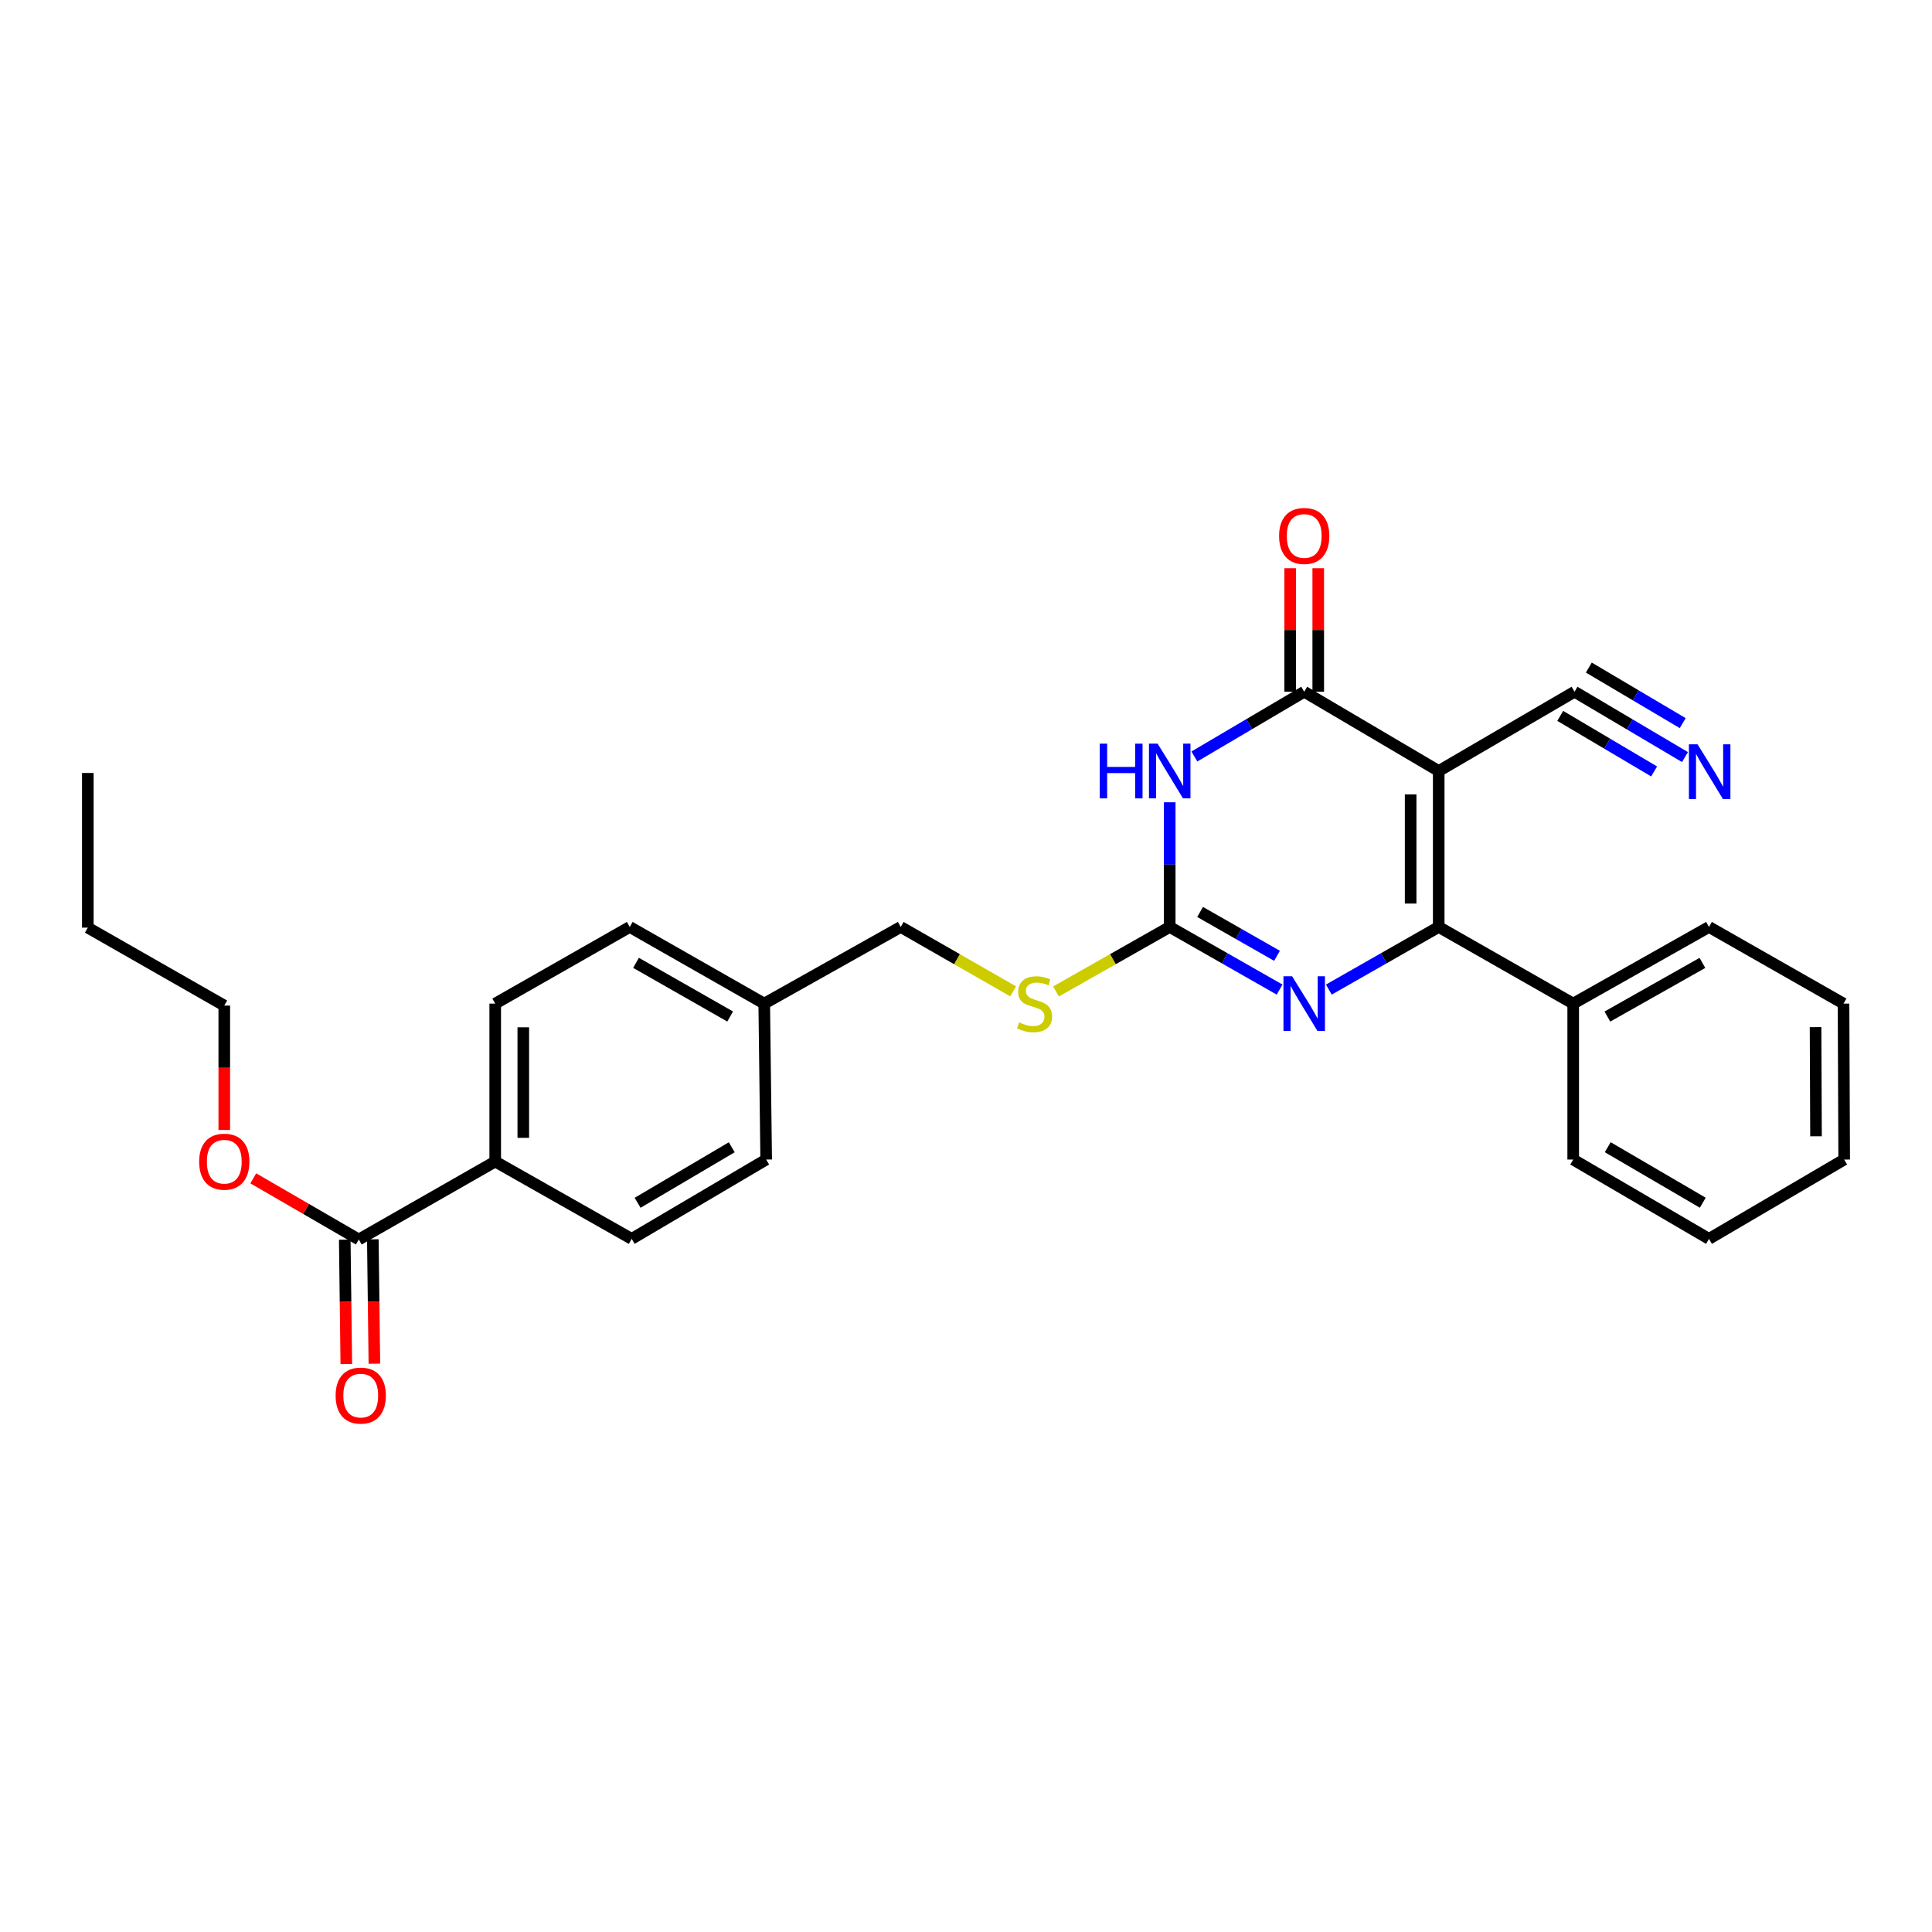 <?xml version='1.0' encoding='iso-8859-1'?>
<svg version='1.1' baseProfile='full'
              xmlns='http://www.w3.org/2000/svg'
                      xmlns:rdkit='http://www.rdkit.org/xml'
                      xmlns:xlink='http://www.w3.org/1999/xlink'
                  xml:space='preserve'
width='1000px' height='1000px' viewBox='0 0 1000 1000'>
<!-- END OF HEADER -->
<rect style='opacity:1.0;fill:#FFFFFF;stroke:none' width='1000' height='1000' x='0' y='0'> </rect>
<path class='bond-0' d='M 744.676,399.079 L 744.676,479.79' style='fill:none;fill-rule:evenodd;stroke:#000000;stroke-width:6px;stroke-linecap:butt;stroke-linejoin:miter;stroke-opacity:1' />
<path class='bond-0' d='M 730.146,411.185 L 730.146,467.683' style='fill:none;fill-rule:evenodd;stroke:#000000;stroke-width:6px;stroke-linecap:butt;stroke-linejoin:miter;stroke-opacity:1' />
<path class='bond-2' d='M 744.676,399.079 L 675.056,358.041' style='fill:none;fill-rule:evenodd;stroke:#000000;stroke-width:6px;stroke-linecap:butt;stroke-linejoin:miter;stroke-opacity:1' />
<path class='bond-5' d='M 744.676,399.079 L 814.974,358.041' style='fill:none;fill-rule:evenodd;stroke:#000000;stroke-width:6px;stroke-linecap:butt;stroke-linejoin:miter;stroke-opacity:1' />
<path class='bond-3' d='M 744.676,479.79 L 716.237,495.999' style='fill:none;fill-rule:evenodd;stroke:#000000;stroke-width:6px;stroke-linecap:butt;stroke-linejoin:miter;stroke-opacity:1' />
<path class='bond-3' d='M 716.237,495.999 L 687.799,512.208' style='fill:none;fill-rule:evenodd;stroke:#0000FF;stroke-width:6px;stroke-linecap:butt;stroke-linejoin:miter;stroke-opacity:1' />
<path class='bond-10' d='M 744.676,479.79 L 814.288,519.471' style='fill:none;fill-rule:evenodd;stroke:#000000;stroke-width:6px;stroke-linecap:butt;stroke-linejoin:miter;stroke-opacity:1' />
<path class='bond-1' d='M 618.204,391.556 L 646.63,374.799' style='fill:none;fill-rule:evenodd;stroke:#0000FF;stroke-width:6px;stroke-linecap:butt;stroke-linejoin:miter;stroke-opacity:1' />
<path class='bond-1' d='M 646.63,374.799 L 675.056,358.041' style='fill:none;fill-rule:evenodd;stroke:#000000;stroke-width:6px;stroke-linecap:butt;stroke-linejoin:miter;stroke-opacity:1' />
<path class='bond-4' d='M 605.443,415.256 L 605.443,447.523' style='fill:none;fill-rule:evenodd;stroke:#0000FF;stroke-width:6px;stroke-linecap:butt;stroke-linejoin:miter;stroke-opacity:1' />
<path class='bond-4' d='M 605.443,447.523 L 605.443,479.79' style='fill:none;fill-rule:evenodd;stroke:#000000;stroke-width:6px;stroke-linecap:butt;stroke-linejoin:miter;stroke-opacity:1' />
<path class='bond-9' d='M 682.32,358.041 L 682.32,326.074' style='fill:none;fill-rule:evenodd;stroke:#000000;stroke-width:6px;stroke-linecap:butt;stroke-linejoin:miter;stroke-opacity:1' />
<path class='bond-9' d='M 682.32,326.074 L 682.32,294.108' style='fill:none;fill-rule:evenodd;stroke:#FF0000;stroke-width:6px;stroke-linecap:butt;stroke-linejoin:miter;stroke-opacity:1' />
<path class='bond-9' d='M 667.791,358.041 L 667.791,326.074' style='fill:none;fill-rule:evenodd;stroke:#000000;stroke-width:6px;stroke-linecap:butt;stroke-linejoin:miter;stroke-opacity:1' />
<path class='bond-9' d='M 667.791,326.074 L 667.791,294.108' style='fill:none;fill-rule:evenodd;stroke:#FF0000;stroke-width:6px;stroke-linecap:butt;stroke-linejoin:miter;stroke-opacity:1' />
<path class='bond-28' d='M 662.312,512.207 L 633.878,495.998' style='fill:none;fill-rule:evenodd;stroke:#0000FF;stroke-width:6px;stroke-linecap:butt;stroke-linejoin:miter;stroke-opacity:1' />
<path class='bond-28' d='M 633.878,495.998 L 605.443,479.79' style='fill:none;fill-rule:evenodd;stroke:#000000;stroke-width:6px;stroke-linecap:butt;stroke-linejoin:miter;stroke-opacity:1' />
<path class='bond-28' d='M 660.977,494.722 L 641.073,483.376' style='fill:none;fill-rule:evenodd;stroke:#0000FF;stroke-width:6px;stroke-linecap:butt;stroke-linejoin:miter;stroke-opacity:1' />
<path class='bond-28' d='M 641.073,483.376 L 621.169,472.03' style='fill:none;fill-rule:evenodd;stroke:#000000;stroke-width:6px;stroke-linecap:butt;stroke-linejoin:miter;stroke-opacity:1' />
<path class='bond-8' d='M 605.443,479.79 L 576.009,496.485' style='fill:none;fill-rule:evenodd;stroke:#000000;stroke-width:6px;stroke-linecap:butt;stroke-linejoin:miter;stroke-opacity:1' />
<path class='bond-8' d='M 576.009,496.485 L 546.575,513.18' style='fill:none;fill-rule:evenodd;stroke:#CCCC00;stroke-width:6px;stroke-linecap:butt;stroke-linejoin:miter;stroke-opacity:1' />
<path class='bond-6' d='M 814.974,358.041 L 843.56,374.952' style='fill:none;fill-rule:evenodd;stroke:#000000;stroke-width:6px;stroke-linecap:butt;stroke-linejoin:miter;stroke-opacity:1' />
<path class='bond-6' d='M 843.56,374.952 L 872.146,391.862' style='fill:none;fill-rule:evenodd;stroke:#0000FF;stroke-width:6px;stroke-linecap:butt;stroke-linejoin:miter;stroke-opacity:1' />
<path class='bond-6' d='M 807.576,370.546 L 831.874,384.92' style='fill:none;fill-rule:evenodd;stroke:#000000;stroke-width:6px;stroke-linecap:butt;stroke-linejoin:miter;stroke-opacity:1' />
<path class='bond-6' d='M 831.874,384.92 L 856.172,399.294' style='fill:none;fill-rule:evenodd;stroke:#0000FF;stroke-width:6px;stroke-linecap:butt;stroke-linejoin:miter;stroke-opacity:1' />
<path class='bond-6' d='M 822.372,345.536 L 846.67,359.91' style='fill:none;fill-rule:evenodd;stroke:#000000;stroke-width:6px;stroke-linecap:butt;stroke-linejoin:miter;stroke-opacity:1' />
<path class='bond-6' d='M 846.67,359.91 L 870.968,374.284' style='fill:none;fill-rule:evenodd;stroke:#0000FF;stroke-width:6px;stroke-linecap:butt;stroke-linejoin:miter;stroke-opacity:1' />
<path class='bond-7' d='M 185.712,641.559 L 256.325,601.207' style='fill:none;fill-rule:evenodd;stroke:#000000;stroke-width:6px;stroke-linecap:butt;stroke-linejoin:miter;stroke-opacity:1' />
<path class='bond-12' d='M 178.448,641.65 L 178.85,673.836' style='fill:none;fill-rule:evenodd;stroke:#000000;stroke-width:6px;stroke-linecap:butt;stroke-linejoin:miter;stroke-opacity:1' />
<path class='bond-12' d='M 178.85,673.836 L 179.253,706.023' style='fill:none;fill-rule:evenodd;stroke:#FF0000;stroke-width:6px;stroke-linecap:butt;stroke-linejoin:miter;stroke-opacity:1' />
<path class='bond-12' d='M 192.976,641.468 L 193.379,673.655' style='fill:none;fill-rule:evenodd;stroke:#000000;stroke-width:6px;stroke-linecap:butt;stroke-linejoin:miter;stroke-opacity:1' />
<path class='bond-12' d='M 193.379,673.655 L 193.781,705.841' style='fill:none;fill-rule:evenodd;stroke:#FF0000;stroke-width:6px;stroke-linecap:butt;stroke-linejoin:miter;stroke-opacity:1' />
<path class='bond-16' d='M 185.712,641.559 L 158.404,625.733' style='fill:none;fill-rule:evenodd;stroke:#000000;stroke-width:6px;stroke-linecap:butt;stroke-linejoin:miter;stroke-opacity:1' />
<path class='bond-16' d='M 158.404,625.733 L 131.096,609.907' style='fill:none;fill-rule:evenodd;stroke:#FF0000;stroke-width:6px;stroke-linecap:butt;stroke-linejoin:miter;stroke-opacity:1' />
<path class='bond-15' d='M 524.408,513.127 L 495.31,496.458' style='fill:none;fill-rule:evenodd;stroke:#CCCC00;stroke-width:6px;stroke-linecap:butt;stroke-linejoin:miter;stroke-opacity:1' />
<path class='bond-15' d='M 495.31,496.458 L 466.211,479.79' style='fill:none;fill-rule:evenodd;stroke:#000000;stroke-width:6px;stroke-linecap:butt;stroke-linejoin:miter;stroke-opacity:1' />
<path class='bond-20' d='M 814.288,519.471 L 884.57,479.79' style='fill:none;fill-rule:evenodd;stroke:#000000;stroke-width:6px;stroke-linecap:butt;stroke-linejoin:miter;stroke-opacity:1' />
<path class='bond-20' d='M 831.974,526.171 L 881.171,498.394' style='fill:none;fill-rule:evenodd;stroke:#000000;stroke-width:6px;stroke-linecap:butt;stroke-linejoin:miter;stroke-opacity:1' />
<path class='bond-21' d='M 814.288,519.471 L 814.288,600.182' style='fill:none;fill-rule:evenodd;stroke:#000000;stroke-width:6px;stroke-linecap:butt;stroke-linejoin:miter;stroke-opacity:1' />
<path class='bond-11' d='M 256.325,601.207 L 256.325,519.471' style='fill:none;fill-rule:evenodd;stroke:#000000;stroke-width:6px;stroke-linecap:butt;stroke-linejoin:miter;stroke-opacity:1' />
<path class='bond-11' d='M 270.855,588.947 L 270.855,531.732' style='fill:none;fill-rule:evenodd;stroke:#000000;stroke-width:6px;stroke-linecap:butt;stroke-linejoin:miter;stroke-opacity:1' />
<path class='bond-30' d='M 256.325,601.207 L 326.962,641.236' style='fill:none;fill-rule:evenodd;stroke:#000000;stroke-width:6px;stroke-linecap:butt;stroke-linejoin:miter;stroke-opacity:1' />
<path class='bond-13' d='M 256.325,519.471 L 325.953,479.79' style='fill:none;fill-rule:evenodd;stroke:#000000;stroke-width:6px;stroke-linecap:butt;stroke-linejoin:miter;stroke-opacity:1' />
<path class='bond-14' d='M 326.962,641.236 L 396.575,600.182' style='fill:none;fill-rule:evenodd;stroke:#000000;stroke-width:6px;stroke-linecap:butt;stroke-linejoin:miter;stroke-opacity:1' />
<path class='bond-14' d='M 330.023,622.563 L 378.752,593.825' style='fill:none;fill-rule:evenodd;stroke:#000000;stroke-width:6px;stroke-linecap:butt;stroke-linejoin:miter;stroke-opacity:1' />
<path class='bond-17' d='M 466.211,479.79 L 395.566,519.471' style='fill:none;fill-rule:evenodd;stroke:#000000;stroke-width:6px;stroke-linecap:butt;stroke-linejoin:miter;stroke-opacity:1' />
<path class='bond-22' d='M 116.084,584.869 L 116.084,552.675' style='fill:none;fill-rule:evenodd;stroke:#FF0000;stroke-width:6px;stroke-linecap:butt;stroke-linejoin:miter;stroke-opacity:1' />
<path class='bond-22' d='M 116.084,552.675 L 116.084,520.48' style='fill:none;fill-rule:evenodd;stroke:#000000;stroke-width:6px;stroke-linecap:butt;stroke-linejoin:miter;stroke-opacity:1' />
<path class='bond-18' d='M 395.566,519.471 L 396.575,600.182' style='fill:none;fill-rule:evenodd;stroke:#000000;stroke-width:6px;stroke-linecap:butt;stroke-linejoin:miter;stroke-opacity:1' />
<path class='bond-19' d='M 395.566,519.471 L 325.953,479.79' style='fill:none;fill-rule:evenodd;stroke:#000000;stroke-width:6px;stroke-linecap:butt;stroke-linejoin:miter;stroke-opacity:1' />
<path class='bond-19' d='M 377.928,526.142 L 329.2,498.365' style='fill:none;fill-rule:evenodd;stroke:#000000;stroke-width:6px;stroke-linecap:butt;stroke-linejoin:miter;stroke-opacity:1' />
<path class='bond-25' d='M 884.57,479.79 L 954.206,519.471' style='fill:none;fill-rule:evenodd;stroke:#000000;stroke-width:6px;stroke-linecap:butt;stroke-linejoin:miter;stroke-opacity:1' />
<path class='bond-26' d='M 814.288,600.182 L 884.57,641.236' style='fill:none;fill-rule:evenodd;stroke:#000000;stroke-width:6px;stroke-linecap:butt;stroke-linejoin:miter;stroke-opacity:1' />
<path class='bond-26' d='M 832.159,593.794 L 881.356,622.532' style='fill:none;fill-rule:evenodd;stroke:#000000;stroke-width:6px;stroke-linecap:butt;stroke-linejoin:miter;stroke-opacity:1' />
<path class='bond-23' d='M 116.084,520.48 L 45.455,480.145' style='fill:none;fill-rule:evenodd;stroke:#000000;stroke-width:6px;stroke-linecap:butt;stroke-linejoin:miter;stroke-opacity:1' />
<path class='bond-24' d='M 45.455,480.145 L 45.455,400.088' style='fill:none;fill-rule:evenodd;stroke:#000000;stroke-width:6px;stroke-linecap:butt;stroke-linejoin:miter;stroke-opacity:1' />
<path class='bond-29' d='M 954.206,519.471 L 954.545,600.182' style='fill:none;fill-rule:evenodd;stroke:#000000;stroke-width:6px;stroke-linecap:butt;stroke-linejoin:miter;stroke-opacity:1' />
<path class='bond-29' d='M 939.728,531.639 L 939.965,588.137' style='fill:none;fill-rule:evenodd;stroke:#000000;stroke-width:6px;stroke-linecap:butt;stroke-linejoin:miter;stroke-opacity:1' />
<path class='bond-27' d='M 884.57,641.236 L 954.545,600.182' style='fill:none;fill-rule:evenodd;stroke:#000000;stroke-width:6px;stroke-linecap:butt;stroke-linejoin:miter;stroke-opacity:1' />
<path  class='atom-2' d='M 569.223 384.919
L 573.063 384.919
L 573.063 396.959
L 587.543 396.959
L 587.543 384.919
L 591.383 384.919
L 591.383 413.239
L 587.543 413.239
L 587.543 400.159
L 573.063 400.159
L 573.063 413.239
L 569.223 413.239
L 569.223 384.919
' fill='#0000FF'/>
<path  class='atom-2' d='M 599.183 384.919
L 608.463 399.919
Q 609.383 401.399, 610.863 404.079
Q 612.343 406.759, 612.423 406.919
L 612.423 384.919
L 616.183 384.919
L 616.183 413.239
L 612.303 413.239
L 602.343 396.839
Q 601.183 394.919, 599.943 392.719
Q 598.743 390.519, 598.383 389.839
L 598.383 413.239
L 594.703 413.239
L 594.703 384.919
L 599.183 384.919
' fill='#0000FF'/>
<path  class='atom-4' d='M 668.796 505.311
L 678.076 520.311
Q 678.996 521.791, 680.476 524.471
Q 681.956 527.151, 682.036 527.311
L 682.036 505.311
L 685.796 505.311
L 685.796 533.631
L 681.916 533.631
L 671.956 517.231
Q 670.796 515.311, 669.556 513.111
Q 668.356 510.911, 667.996 510.231
L 667.996 533.631
L 664.316 533.631
L 664.316 505.311
L 668.796 505.311
' fill='#0000FF'/>
<path  class='atom-7' d='M 878.657 385.258
L 887.937 400.258
Q 888.857 401.738, 890.337 404.418
Q 891.817 407.098, 891.897 407.258
L 891.897 385.258
L 895.657 385.258
L 895.657 413.578
L 891.777 413.578
L 881.817 397.178
Q 880.657 395.258, 879.417 393.058
Q 878.217 390.858, 877.857 390.178
L 877.857 413.578
L 874.177 413.578
L 874.177 385.258
L 878.657 385.258
' fill='#0000FF'/>
<path  class='atom-9' d='M 527.484 529.191
Q 527.804 529.311, 529.124 529.871
Q 530.444 530.431, 531.884 530.791
Q 533.364 531.111, 534.804 531.111
Q 537.484 531.111, 539.044 529.831
Q 540.604 528.511, 540.604 526.231
Q 540.604 524.671, 539.804 523.711
Q 539.044 522.751, 537.844 522.231
Q 536.644 521.711, 534.644 521.111
Q 532.124 520.351, 530.604 519.631
Q 529.124 518.911, 528.044 517.391
Q 527.004 515.871, 527.004 513.311
Q 527.004 509.751, 529.404 507.551
Q 531.844 505.351, 536.644 505.351
Q 539.924 505.351, 543.644 506.911
L 542.724 509.991
Q 539.324 508.591, 536.764 508.591
Q 534.004 508.591, 532.484 509.751
Q 530.964 510.871, 531.004 512.831
Q 531.004 514.351, 531.764 515.271
Q 532.564 516.191, 533.684 516.711
Q 534.844 517.231, 536.764 517.831
Q 539.324 518.631, 540.844 519.431
Q 542.364 520.231, 543.444 521.871
Q 544.564 523.471, 544.564 526.231
Q 544.564 530.151, 541.924 532.271
Q 539.324 534.351, 534.964 534.351
Q 532.444 534.351, 530.524 533.791
Q 528.644 533.271, 526.404 532.351
L 527.484 529.191
' fill='#CCCC00'/>
<path  class='atom-10' d='M 662.056 277.41
Q 662.056 270.61, 665.416 266.81
Q 668.776 263.01, 675.056 263.01
Q 681.336 263.01, 684.696 266.81
Q 688.056 270.61, 688.056 277.41
Q 688.056 284.29, 684.656 288.21
Q 681.256 292.09, 675.056 292.09
Q 668.816 292.09, 665.416 288.21
Q 662.056 284.33, 662.056 277.41
M 675.056 288.89
Q 679.376 288.89, 681.696 286.01
Q 684.056 283.09, 684.056 277.41
Q 684.056 271.85, 681.696 269.05
Q 679.376 266.21, 675.056 266.21
Q 670.736 266.21, 668.376 269.01
Q 666.056 271.81, 666.056 277.41
Q 666.056 283.13, 668.376 286.01
Q 670.736 288.89, 675.056 288.89
' fill='#FF0000'/>
<path  class='atom-13' d='M 173.721 722.35
Q 173.721 715.55, 177.081 711.75
Q 180.441 707.95, 186.721 707.95
Q 193.001 707.95, 196.361 711.75
Q 199.721 715.55, 199.721 722.35
Q 199.721 729.23, 196.321 733.15
Q 192.921 737.03, 186.721 737.03
Q 180.481 737.03, 177.081 733.15
Q 173.721 729.27, 173.721 722.35
M 186.721 733.83
Q 191.041 733.83, 193.361 730.95
Q 195.721 728.03, 195.721 722.35
Q 195.721 716.79, 193.361 713.99
Q 191.041 711.15, 186.721 711.15
Q 182.401 711.15, 180.041 713.95
Q 177.721 716.75, 177.721 722.35
Q 177.721 728.07, 180.041 730.95
Q 182.401 733.83, 186.721 733.83
' fill='#FF0000'/>
<path  class='atom-17' d='M 103.084 601.287
Q 103.084 594.487, 106.444 590.687
Q 109.804 586.887, 116.084 586.887
Q 122.364 586.887, 125.724 590.687
Q 129.084 594.487, 129.084 601.287
Q 129.084 608.167, 125.684 612.087
Q 122.284 615.967, 116.084 615.967
Q 109.844 615.967, 106.444 612.087
Q 103.084 608.207, 103.084 601.287
M 116.084 612.767
Q 120.404 612.767, 122.724 609.887
Q 125.084 606.967, 125.084 601.287
Q 125.084 595.727, 122.724 592.927
Q 120.404 590.087, 116.084 590.087
Q 111.764 590.087, 109.404 592.887
Q 107.084 595.687, 107.084 601.287
Q 107.084 607.007, 109.404 609.887
Q 111.764 612.767, 116.084 612.767
' fill='#FF0000'/>
</svg>
